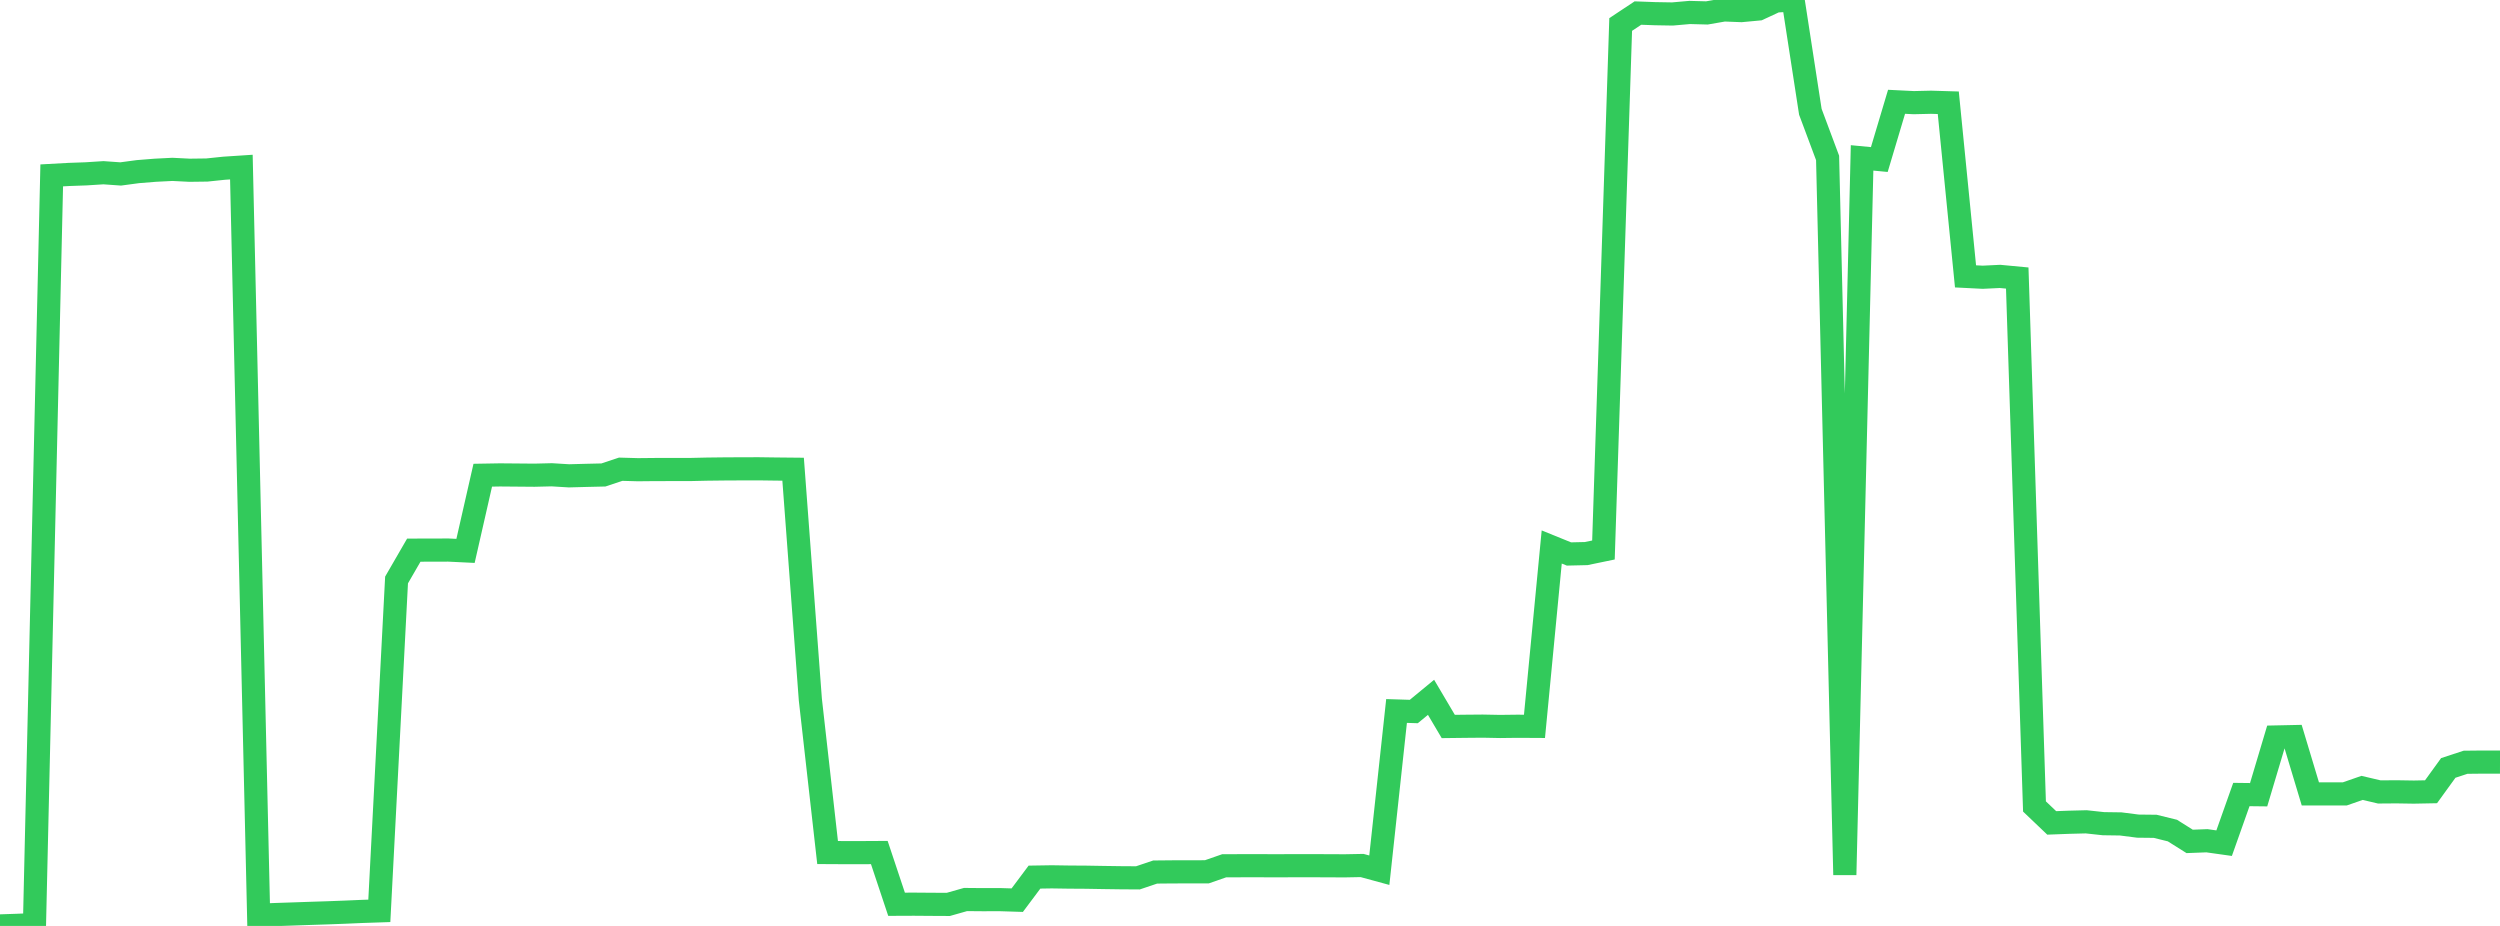 <?xml version="1.0" standalone="no"?>
<!DOCTYPE svg PUBLIC "-//W3C//DTD SVG 1.1//EN" "http://www.w3.org/Graphics/SVG/1.1/DTD/svg11.dtd">

<svg width="135" height="50" viewBox="0 0 135 50" preserveAspectRatio="none" 
  xmlns="http://www.w3.org/2000/svg"
  xmlns:xlink="http://www.w3.org/1999/xlink">


<polyline points="0.0, 50.0 0.931, 49.968 1.862, 49.93 2.793, 9.471 3.724, 9.42 4.655, 9.387 5.586, 9.327 6.517, 9.393 7.448, 9.268 8.379, 9.193 9.31, 9.146 10.241, 9.193 11.172, 9.181 12.103, 9.084 13.034, 9.023 13.966, 49.422 14.897, 49.385 15.828, 49.354 16.759, 49.322 17.69, 49.292 18.621, 49.257 19.552, 49.217 20.483, 49.186 21.414, 31.318 22.345, 29.708 23.276, 29.706 24.207, 29.703 25.138, 29.748 26.069, 25.661 27.0, 25.645 27.931, 25.653 28.862, 25.661 29.793, 25.638 30.724, 25.695 31.655, 25.67 32.586, 25.648 33.517, 25.338 34.448, 25.364 35.379, 25.355 36.31, 25.354 37.241, 25.354 38.172, 25.333 39.103, 25.322 40.034, 25.317 40.966, 25.315 41.897, 25.328 42.828, 25.337 43.759, 37.78 44.69, 46.037 45.621, 46.042 46.552, 46.042 47.483, 46.037 48.414, 48.83 49.345, 48.826 50.276, 48.833 51.207, 48.838 52.138, 48.574 53.069, 48.582 54.0, 48.58 54.931, 48.609 55.862, 47.364 56.793, 47.349 57.724, 47.363 58.655, 47.369 59.586, 47.385 60.517, 47.398 61.448, 47.404 62.379, 47.09 63.31, 47.081 64.241, 47.079 65.172, 47.077 66.103, 46.753 67.034, 46.749 67.966, 46.748 68.897, 46.752 69.828, 46.748 70.759, 46.747 71.69, 46.751 72.621, 46.755 73.552, 46.737 74.483, 46.991 75.414, 38.393 76.345, 38.422 77.276, 37.655 78.207, 39.23 79.138, 39.219 80.069, 39.211 81.0, 39.229 81.931, 39.218 82.862, 39.223 83.793, 29.537 84.724, 29.915 85.655, 29.893 86.586, 29.7 87.517, 1.322 88.448, 0.705 89.379, 0.739 90.31, 0.755 91.241, 0.673 92.172, 0.698 93.103, 0.536 94.034, 0.572 94.966, 0.485 95.897, 0.053 96.828, 0.0 97.759, 6.036 98.69, 8.528 99.621, 47.242 100.552, 8.526 101.483, 8.615 102.414, 5.497 103.345, 5.543 104.276, 5.521 105.207, 5.549 106.138, 14.924 107.069, 14.971 108.0, 14.926 108.931, 15.014 109.862, 43.549 110.793, 44.437 111.724, 44.402 112.655, 44.378 113.586, 44.479 114.517, 44.492 115.448, 44.611 116.379, 44.621 117.31, 44.85 118.241, 45.436 119.172, 45.4 120.103, 45.531 121.034, 42.904 121.966, 42.915 122.897, 39.797 123.828, 39.777 124.759, 42.871 125.69, 42.87 126.621, 42.87 127.552, 42.546 128.483, 42.765 129.414, 42.758 130.345, 42.773 131.276, 42.755 132.207, 41.468 133.138, 41.162 134.069, 41.152 135.0, 41.154" fill="none" stroke="#32ca5b" stroke-width="1.25"/>

</svg>